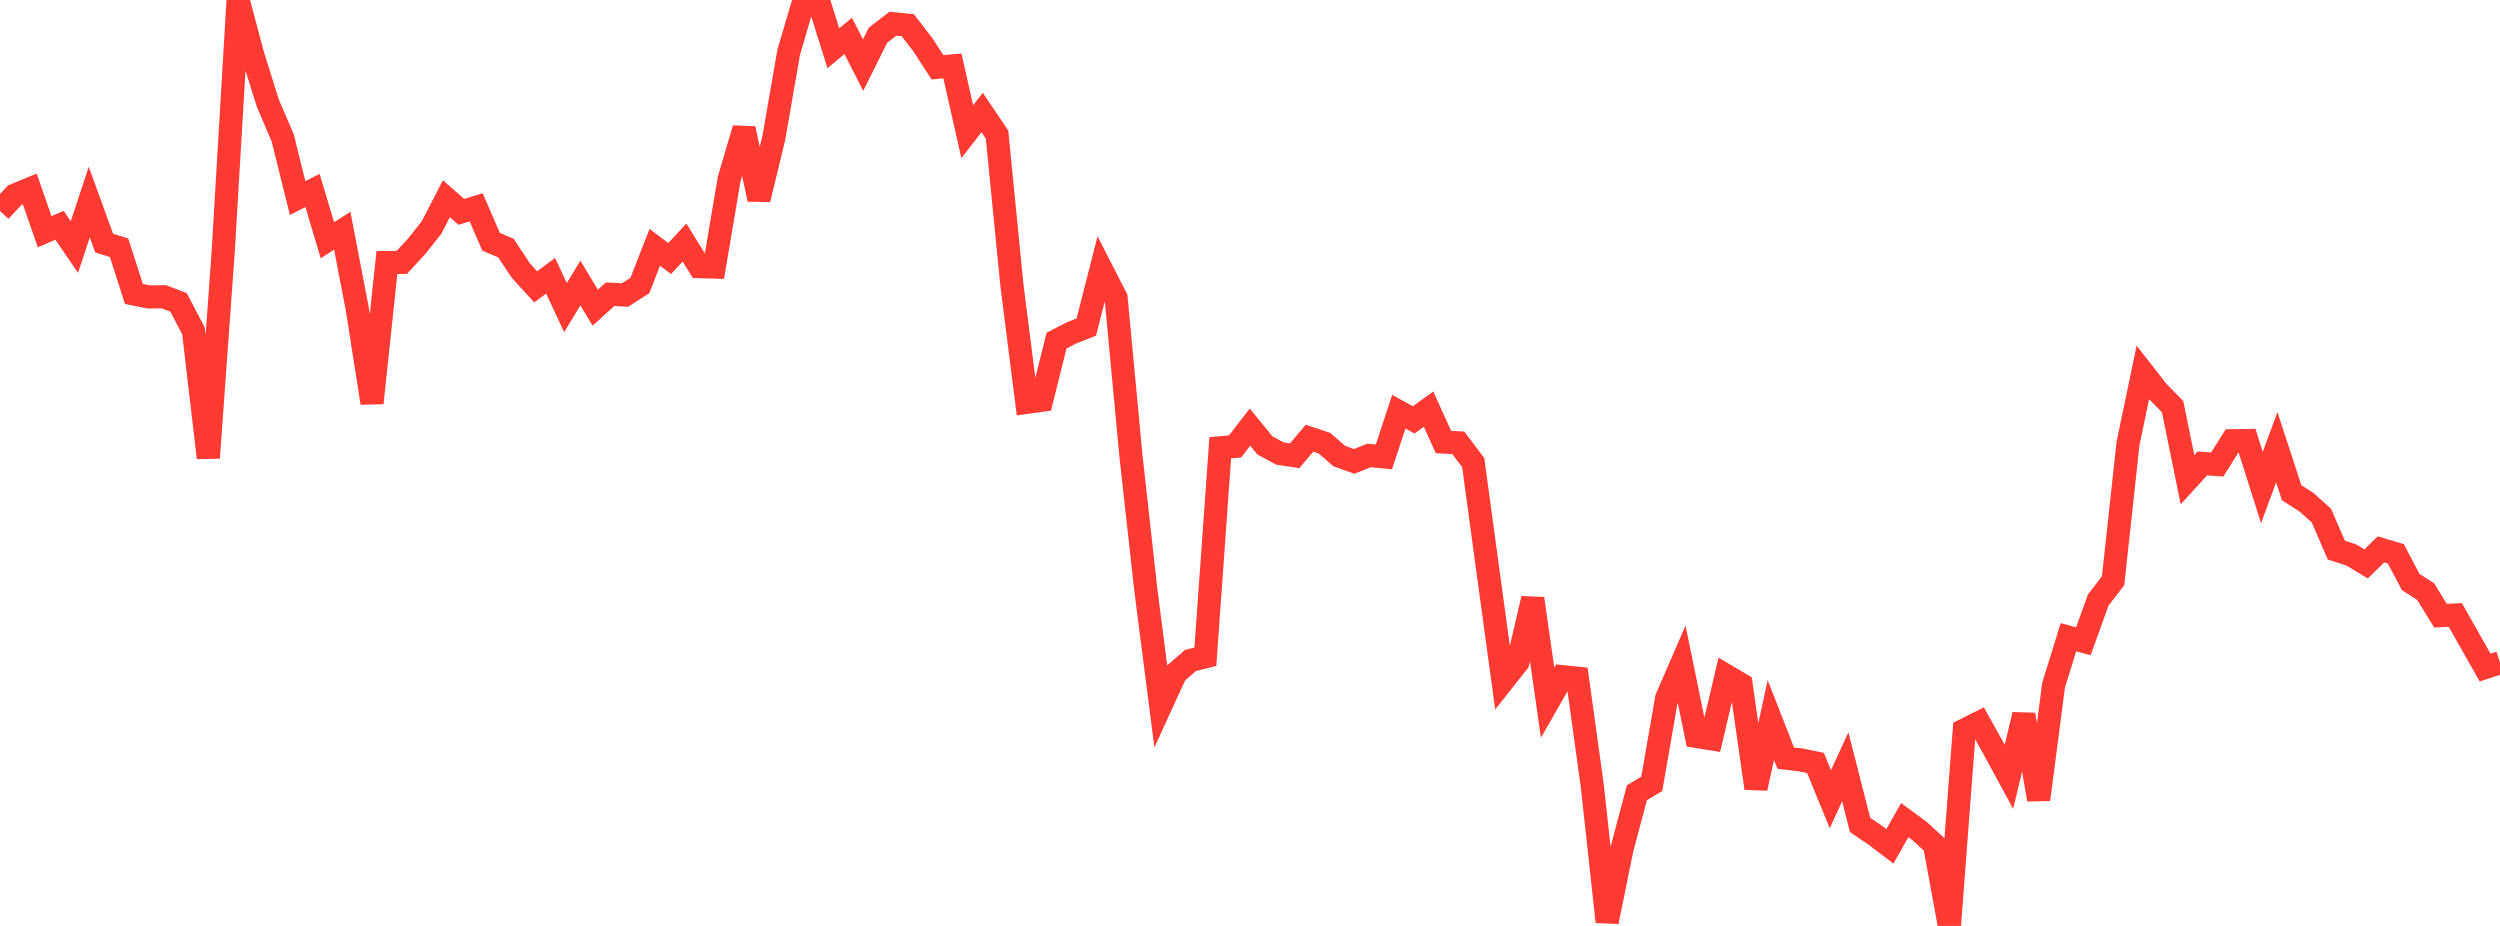<?xml version="1.0" standalone="no"?>
<!DOCTYPE svg PUBLIC "-//W3C//DTD SVG 1.1//EN" "http://www.w3.org/Graphics/SVG/1.1/DTD/svg11.dtd">

<svg width="135" height="50" viewBox="0 0 135 50" preserveAspectRatio="none" 
  xmlns="http://www.w3.org/2000/svg"
  xmlns:xlink="http://www.w3.org/1999/xlink">


<polyline points="0.0, 11.39 0.804, 10.533 1.607, 10.203 2.411, 12.514 3.214, 12.165 4.018, 13.339 4.821, 10.912 5.625, 13.128 6.429, 13.378 7.232, 15.874 8.036, 16.036 8.839, 16.022 9.643, 16.33 10.446, 17.868 11.25, 24.724 12.054, 13.571 12.857, 0.0 13.661, 3.013 14.464, 5.573 15.268, 7.453 16.071, 10.695 16.875, 10.286 17.679, 12.973 18.482, 12.46 19.286, 16.64 20.089, 21.763 20.893, 14.178 21.696, 14.17 22.5, 13.299 23.304, 12.287 24.107, 10.731 24.911, 11.441 25.714, 11.197 26.518, 13.056 27.321, 13.395 28.125, 14.613 28.929, 15.49 29.732, 14.887 30.536, 16.612 31.339, 15.284 32.143, 16.616 32.946, 15.888 33.75, 15.93 34.554, 15.417 35.357, 13.355 36.161, 13.96 36.964, 13.097 37.768, 14.398 38.571, 14.421 39.375, 9.667 40.179, 6.944 40.982, 10.765 41.786, 7.448 42.589, 2.826 43.393, 0.093 44.196, 0.04 45.0, 2.607 45.804, 1.938 46.607, 3.518 47.411, 1.901 48.214, 1.282 49.018, 1.358 49.821, 2.398 50.625, 3.634 51.429, 3.559 52.232, 7.112 53.036, 6.075 53.839, 7.266 54.643, 15.394 55.446, 21.726 56.25, 21.616 57.054, 18.393 57.857, 17.978 58.661, 17.66 59.464, 14.514 60.268, 16.085 61.071, 24.614 61.875, 31.856 62.679, 38.117 63.482, 36.364 64.286, 35.665 65.089, 35.464 65.893, 24.18 66.696, 24.106 67.5, 23.066 68.304, 24.05 69.107, 24.488 69.911, 24.61 70.714, 23.662 71.518, 23.93 72.321, 24.628 73.125, 24.915 73.929, 24.596 74.732, 24.672 75.536, 22.232 76.339, 22.673 77.143, 22.094 77.946, 23.869 78.75, 23.914 79.554, 24.98 80.357, 30.896 81.161, 36.775 81.964, 35.757 82.768, 32.326 83.571, 37.948 84.375, 36.54 85.179, 36.623 85.982, 42.424 86.786, 49.775 87.589, 45.834 88.393, 42.808 89.196, 42.325 90.0, 37.7 90.804, 35.846 91.607, 39.765 92.411, 39.895 93.214, 36.482 94.018, 36.957 94.821, 42.566 95.625, 38.88 96.429, 40.939 97.232, 41.033 98.036, 41.198 98.839, 43.157 99.643, 41.408 100.446, 44.549 101.25, 45.093 102.054, 45.703 102.857, 44.285 103.661, 44.877 104.464, 45.618 105.268, 50.0 106.071, 39.424 106.875, 39.022 107.679, 40.467 108.482, 41.946 109.286, 38.594 110.089, 43.176 110.893, 37.001 111.696, 34.41 112.5, 34.629 113.304, 32.402 114.107, 31.357 114.911, 23.959 115.714, 20.11 116.518, 21.139 117.321, 21.96 118.125, 25.903 118.929, 25.024 119.732, 25.084 120.536, 23.802 121.339, 23.79 122.143, 26.327 122.946, 24.152 123.75, 26.609 124.554, 27.123 125.357, 27.845 126.161, 29.706 126.964, 29.966 127.768, 30.451 128.571, 29.667 129.375, 29.906 130.179, 31.429 130.982, 31.942 131.786, 33.247 132.589, 33.21 133.393, 34.631 134.196, 36.047 135.0, 35.784" fill="none" stroke="#ff3a33" stroke-width="1.25"/>

</svg>